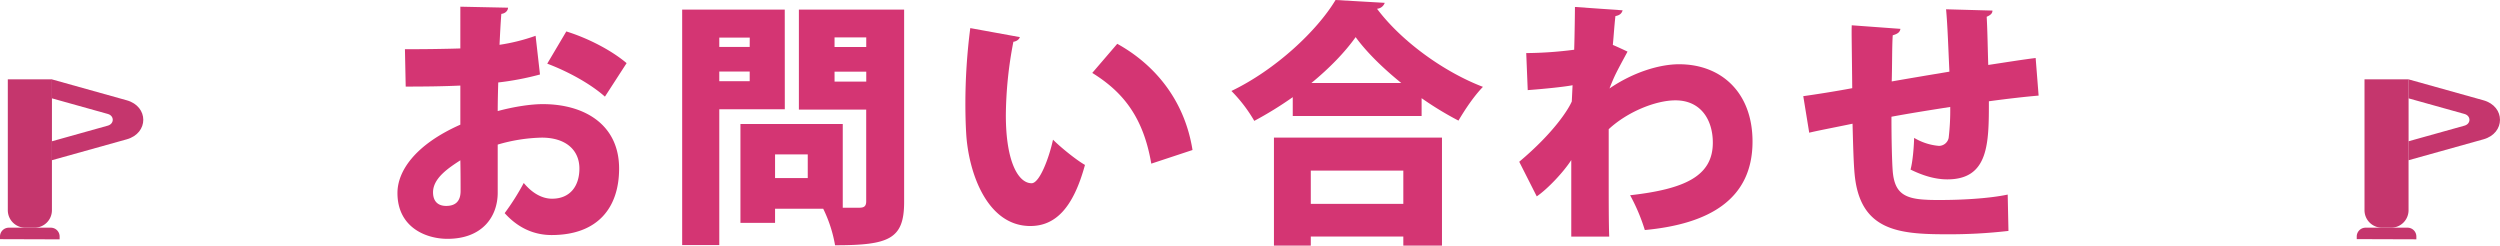 <svg xmlns="http://www.w3.org/2000/svg" viewBox="0 0 1299.9 127.7"><defs><style>.cls-1{fill:#d43573;}.cls-2{fill:#c5366d;}</style></defs><g id="レイヤー_2" data-name="レイヤー 2"><g id="レイヤー_1-2" data-name="レイヤー 1"><path class="cls-1" d="M280.77,38.73a146.19,146.19,0,0,1-21.71,4.15c-.14,5.23-.27,10.18-.27,14.87,8.44-2.27,17.15-3.61,23.45-3.61,21.58,0,39.67,10.58,39.67,33.5,0,20.23-11,34.57-35.11,34.57-8.85,0-17.29-3.48-24.39-11.39a124.3,124.3,0,0,0,9.92-15.68c4.15,5,9.24,8.18,14.74,8.18,9.24,0,14.2-6.44,14.2-15.68,0-9.65-7.1-16.08-19.56-16.08a87.15,87.15,0,0,0-22.92,3.62v25c0,12.47-8,24-26.13,24-11.26,0-26-6-26-23.85,0-11.12,8.85-24.93,32.7-35.51V44.49c-8.44.4-18,.53-28.41.53l-.4-19.43c10.72,0,20.23-.13,28.81-.4V3.48L264.15,4c0,1.47-1.34,3-3.48,3.22-.4,5.22-.67,10.58-.94,16.08a99.38,99.38,0,0,0,18.76-4.69ZM239.36,83.35c-6,3.89-14.2,9.25-14.2,16.62,0,4.69,2.54,7.1,6.83,7.1,4.82,0,7.5-2.41,7.5-7.77C239.49,96.21,239.49,89.78,239.36,83.35Zm75.18-33.1c-7.51-6.7-19.3-13.13-30-17.15l9.92-16.75c11.65,3.62,23.71,10,31.35,16.48Z"/><path class="cls-1" d="M408.07,56.82H374v70.62h-19.3V5h53.34ZM389.84,19.56H374v4.83h15.81ZM374,42.21h15.81v-5H374ZM470.11,5v100c0,19.3-7.77,22.52-35.91,22.52a70,70,0,0,0-6.17-19H403v7.37H385V64.46h53.2V108h8.71c2.54,0,3.48-.94,3.48-3.35V57h-35V5ZM420,92.6V80.27H403V92.6Zm30.42-73.17H433.93v5h16.48Zm-16.48,23h16.48V37.25H433.93Z"/><path class="cls-1" d="M530.27,19.3c-.26,1.2-1.87,2.27-3.35,2.41A207,207,0,0,0,523,59.9c0,24.39,6.56,35.38,13.4,35.38,4.15,0,9.11-13.27,11.12-22.65,3.89,3.89,11.93,10.45,16.62,13.13-6.17,22.65-15.55,31.76-28.41,31.76-22.78,0-32.3-28.41-33.37-48.51-.27-4.69-.4-9.78-.4-15.14a306.21,306.21,0,0,1,2.55-39.26Zm68.35,65.79c-4.16-24.39-14.88-37.39-30.69-47.17l13-15.14C599.42,33,615.77,51.05,620.06,78Z"/><path class="cls-1" d="M672.18,50.52a190.57,190.57,0,0,1-20,12.33A77,77,0,0,0,640.29,47.3c22.91-11,44.49-31.22,54.14-47.3L720,1.47a4.57,4.57,0,0,1-4,3.09c12.86,17.15,35.11,33,55.07,40.6-4.82,5-9.24,11.66-12.73,17.55a169.5,169.5,0,0,1-19.16-11.66V60.3h-67ZM662.4,127.7V71.56h87.37V127.7h-20.1V123H681.56v4.69Zm67.27-39H681.56V106h48.11ZM728.6,43.15C719,35.38,710.51,27.07,704.88,19.3c-5.5,7.77-13.54,16.08-23,23.85Z"/><path class="cls-1" d="M793.58,27.6a203.9,203.9,0,0,0,24.93-1.74c.27-7.9.4-21.57.4-22.24L843.7,5.36c-.4,1.34-1.21,2.55-3.75,3-.67,6.16-.81,9.51-1.34,15,2.54,1.07,5.09,2.27,7.64,3.48-6,11.12-6.7,12.33-9.38,19.16,12.32-8.44,26-12.59,36.18-12.59,22,0,38.19,14.74,38.19,40.2,0,30-22.51,42.88-56,46a96.87,96.87,0,0,0-7.64-18.09c28.54-3.22,43-10,43-27.34,0-11.79-6.16-22-19.43-22-10.32,0-25.06,6-34.71,15V90.59c0,12.73,0,25.59.27,32.42H817V83.22c-3.75,5.89-12.06,14.87-17.95,18.89l-9.11-18c18.49-15.54,25.72-27.6,27.33-31.35l.4-8.45c-4,.81-14.33,1.88-23.31,2.55Z"/><path class="cls-1" d="M1060,49.71c-6.57.54-16,1.61-25.86,2.95,0,21.71,0,40.61-21.58,40.61-6.7,0-13.13-2.15-19.16-5.1,1.07-3.75,1.74-11.25,1.87-16.48a30.27,30.27,0,0,0,12.87,4.16,5.18,5.18,0,0,0,5.09-4.16,124.84,124.84,0,0,0,.81-16.08c-11.13,1.74-22,3.48-30.56,5.09,0,11.8.27,23.32.67,28.41.94,10.72,5.5,14.21,17.42,14.74,1.88.14,4.43.14,7.51.14,10.05,0,24.65-.67,34.84-2.82l.4,18.9a266.47,266.47,0,0,1-32.29,1.74c-24.93,0-45-1.88-47.71-31.36-.54-5.63-.8-15.68-1.07-26.13C955.59,65.93,945,67.94,940.72,69l-3.09-19c5.77-.8,16.22-2.41,25.46-4.15-.26-25.73-.4-28.54-.26-32.7L988.15,15c-.27,1.61-1.2,2.54-4,3.35-.4,5.76-.27,15.54-.53,24,9.11-1.6,19.56-3.35,30-5.09-.53-10.85-.93-23.85-1.74-32.43l24.12.67c0,1.34-.8,2.28-3,3.22.41,7.1.54,16.88.81,25.06,8.84-1.34,18.09-2.82,24.65-3.62Z"/><path class="cls-2" d="M4.06,41.25H27a0,0,0,0,1,0,0v68.06a9.08,9.08,0,0,1-9.08,9.08H13.14a9.08,9.08,0,0,1-9.08-9.08V41.25a0,0,0,0,1,0,0Z"/><path class="cls-2" d="M65.91,52.15l-39-10.9V83.33l39-10.89C77.37,69.24,77.37,55.35,65.91,52.15ZM56.05,65.33,27,73.46V51.13l29.1,8.13C59.48,60.22,59.48,64.37,56.05,65.33Z"/><path class="cls-2" d="M26.42,118.39H4.59A4.58,4.58,0,0,0,0,123v1.35l31,.1V123A4.58,4.58,0,0,0,26.42,118.39Z"/><path class="cls-2" d="M1229.45,41.25h22.9a0,0,0,0,1,0,0v68.06a9.08,9.08,0,0,1-9.08,9.08h-4.74a9.08,9.08,0,0,1-9.08-9.08V41.25A0,0,0,0,1,1229.45,41.25Z"/><path class="cls-2" d="M1291.3,52.15l-39-10.9V83.33l39-10.89C1302.76,69.24,1302.76,55.35,1291.3,52.15Zm-9.85,13.18-29.11,8.13V51.13l29.11,8.13C1284.87,60.22,1284.87,64.37,1281.45,65.33Z"/><path class="cls-2" d="M1251.82,118.39H1230a4.59,4.59,0,0,0-4.59,4.59v1.35l31,.1V123A4.58,4.58,0,0,0,1251.82,118.39Z"/></g></g></svg>